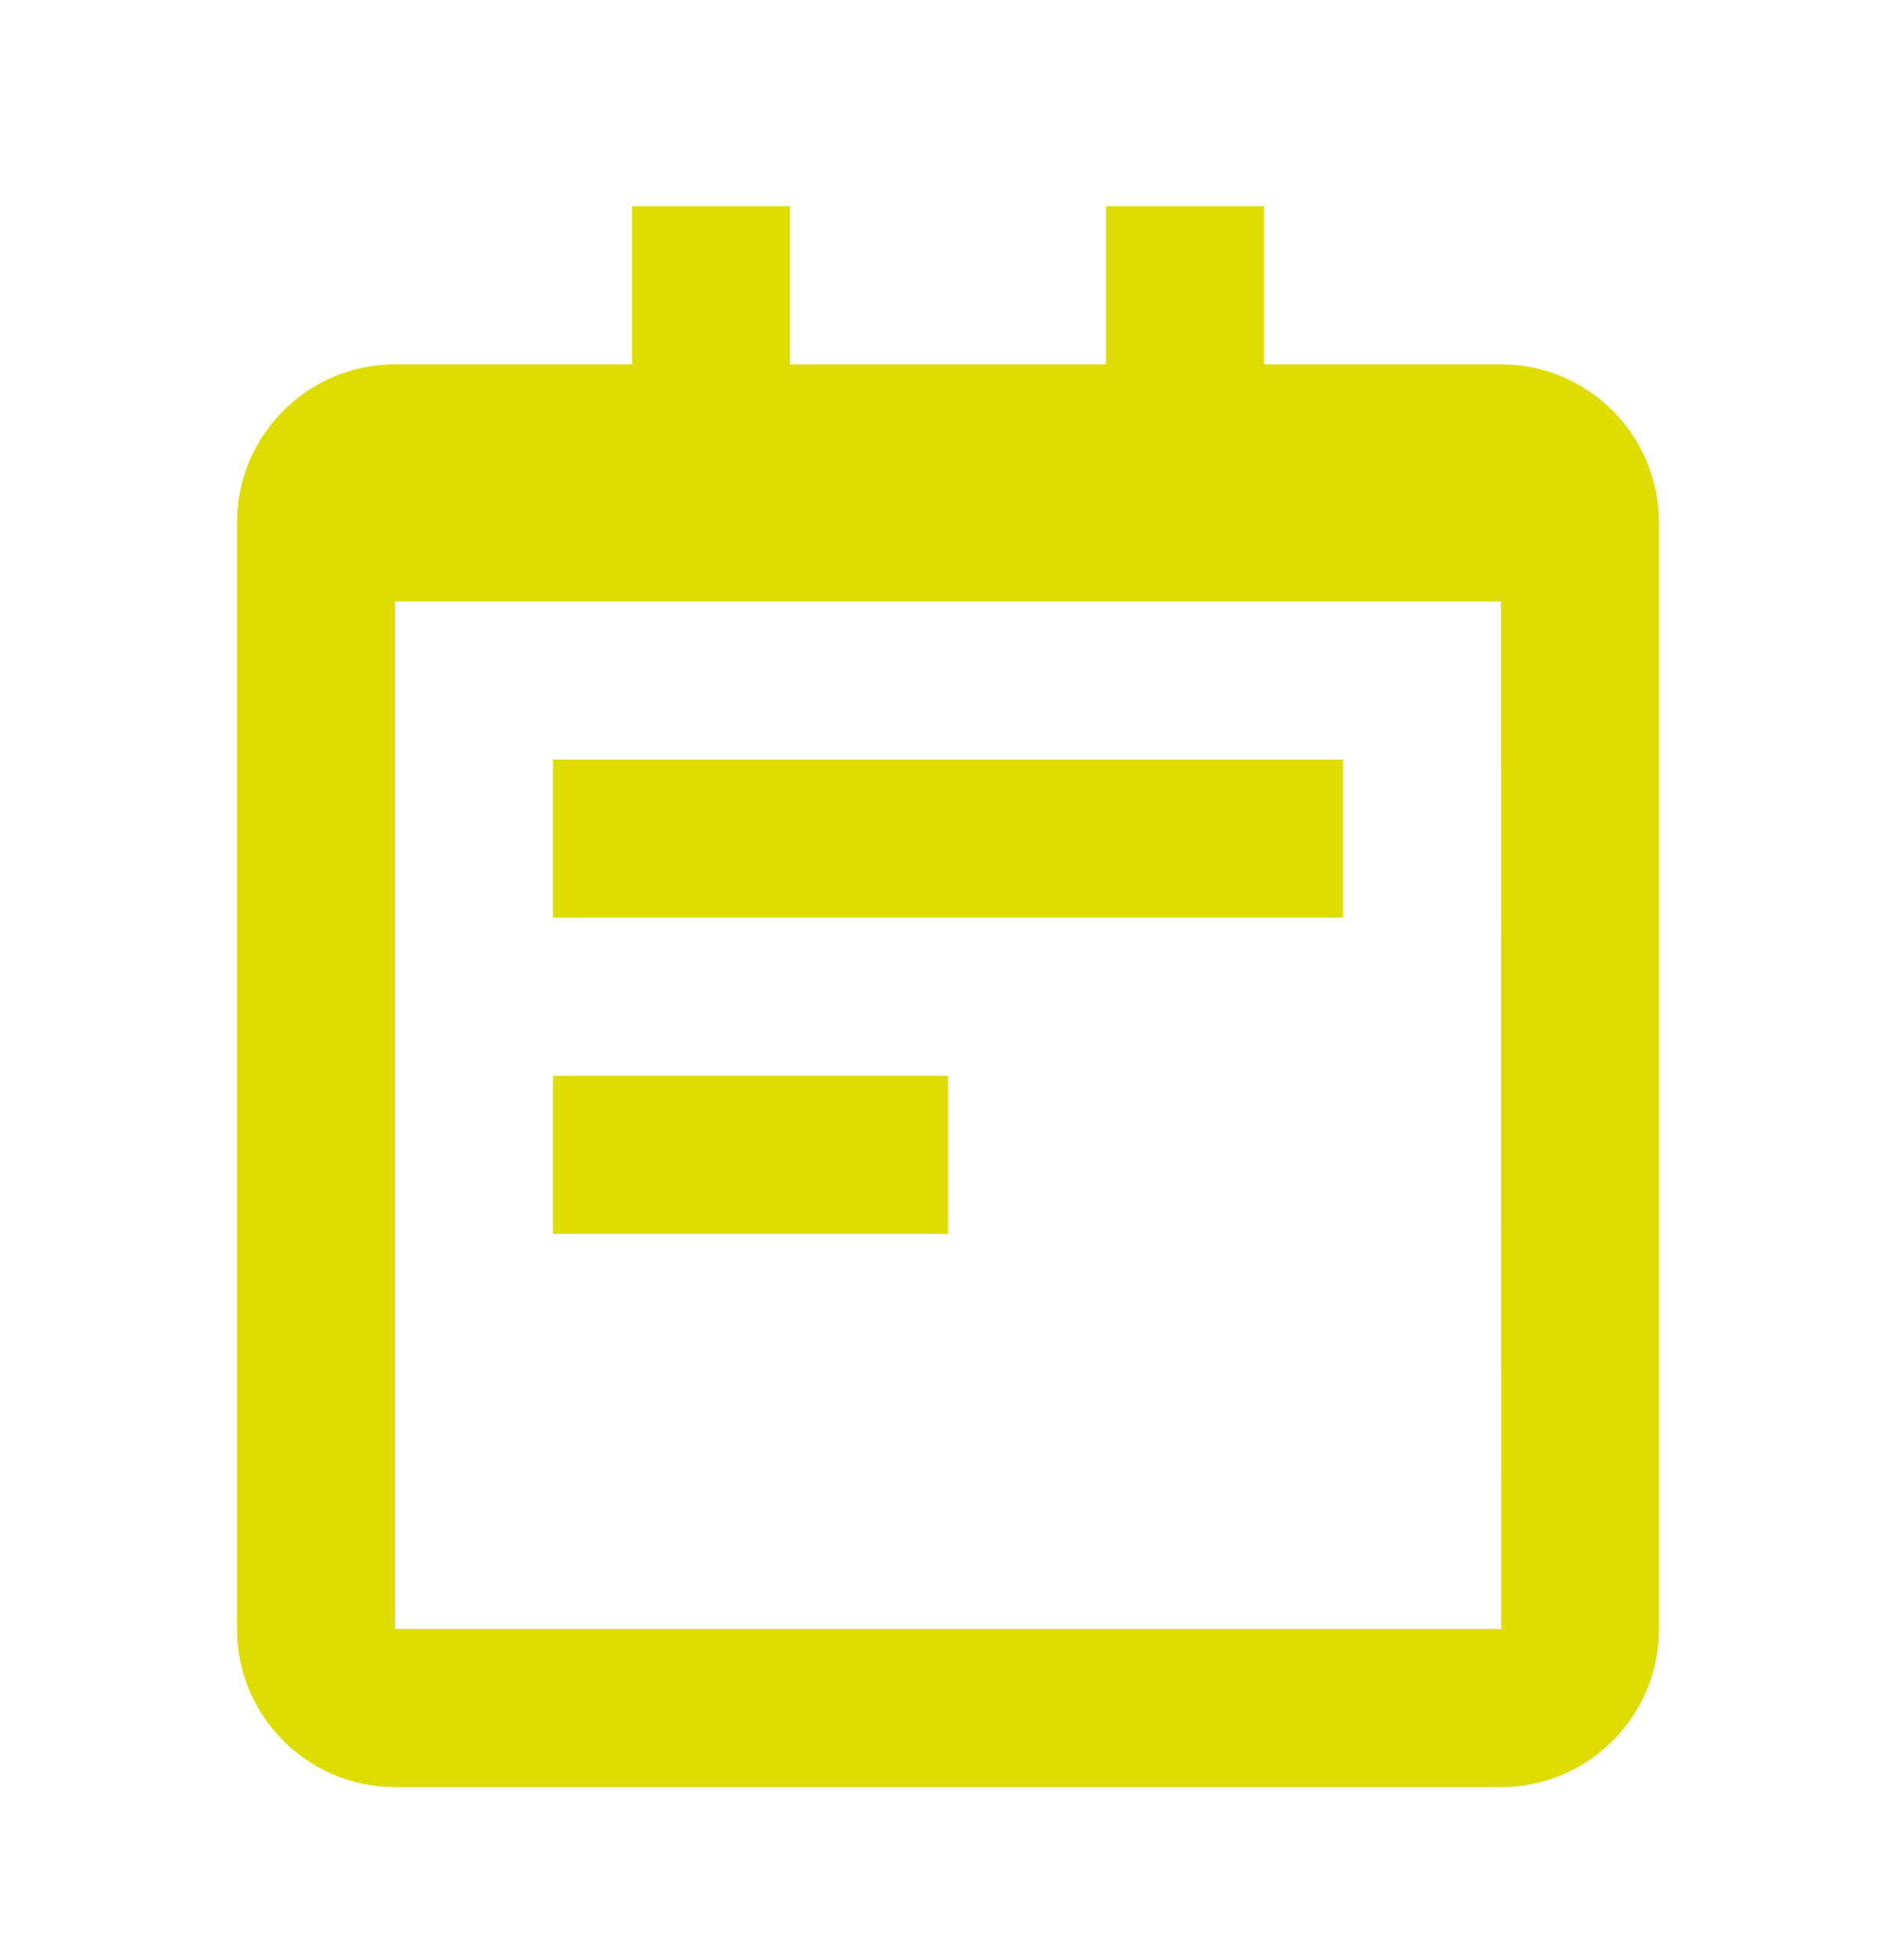 <svg width="30" height="31" viewBox="0 0 30 31" fill="none" xmlns="http://www.w3.org/2000/svg">
<g id="Icon / notepad">
<g id="icon">
<path d="M23.75 5.762H20V3.262H17.5V5.762H12.5V3.262H10V5.762H6.25C4.871 5.762 3.75 6.884 3.75 8.262V25.762C3.75 27.141 4.871 28.262 6.25 28.262H23.75C25.129 28.262 26.25 27.141 26.25 25.762V8.262C26.25 6.884 25.129 5.762 23.75 5.762ZM6.25 25.762V9.512H23.75V8.262L23.753 25.762H6.25Z" fill="#DEDC00"/>
<path d="M8.75 12.012H21.25V14.512H8.75V12.012ZM8.75 17.012H15V19.512H8.75V17.012Z" fill="#DEDC00"/>
</g>
</g>
</svg>

